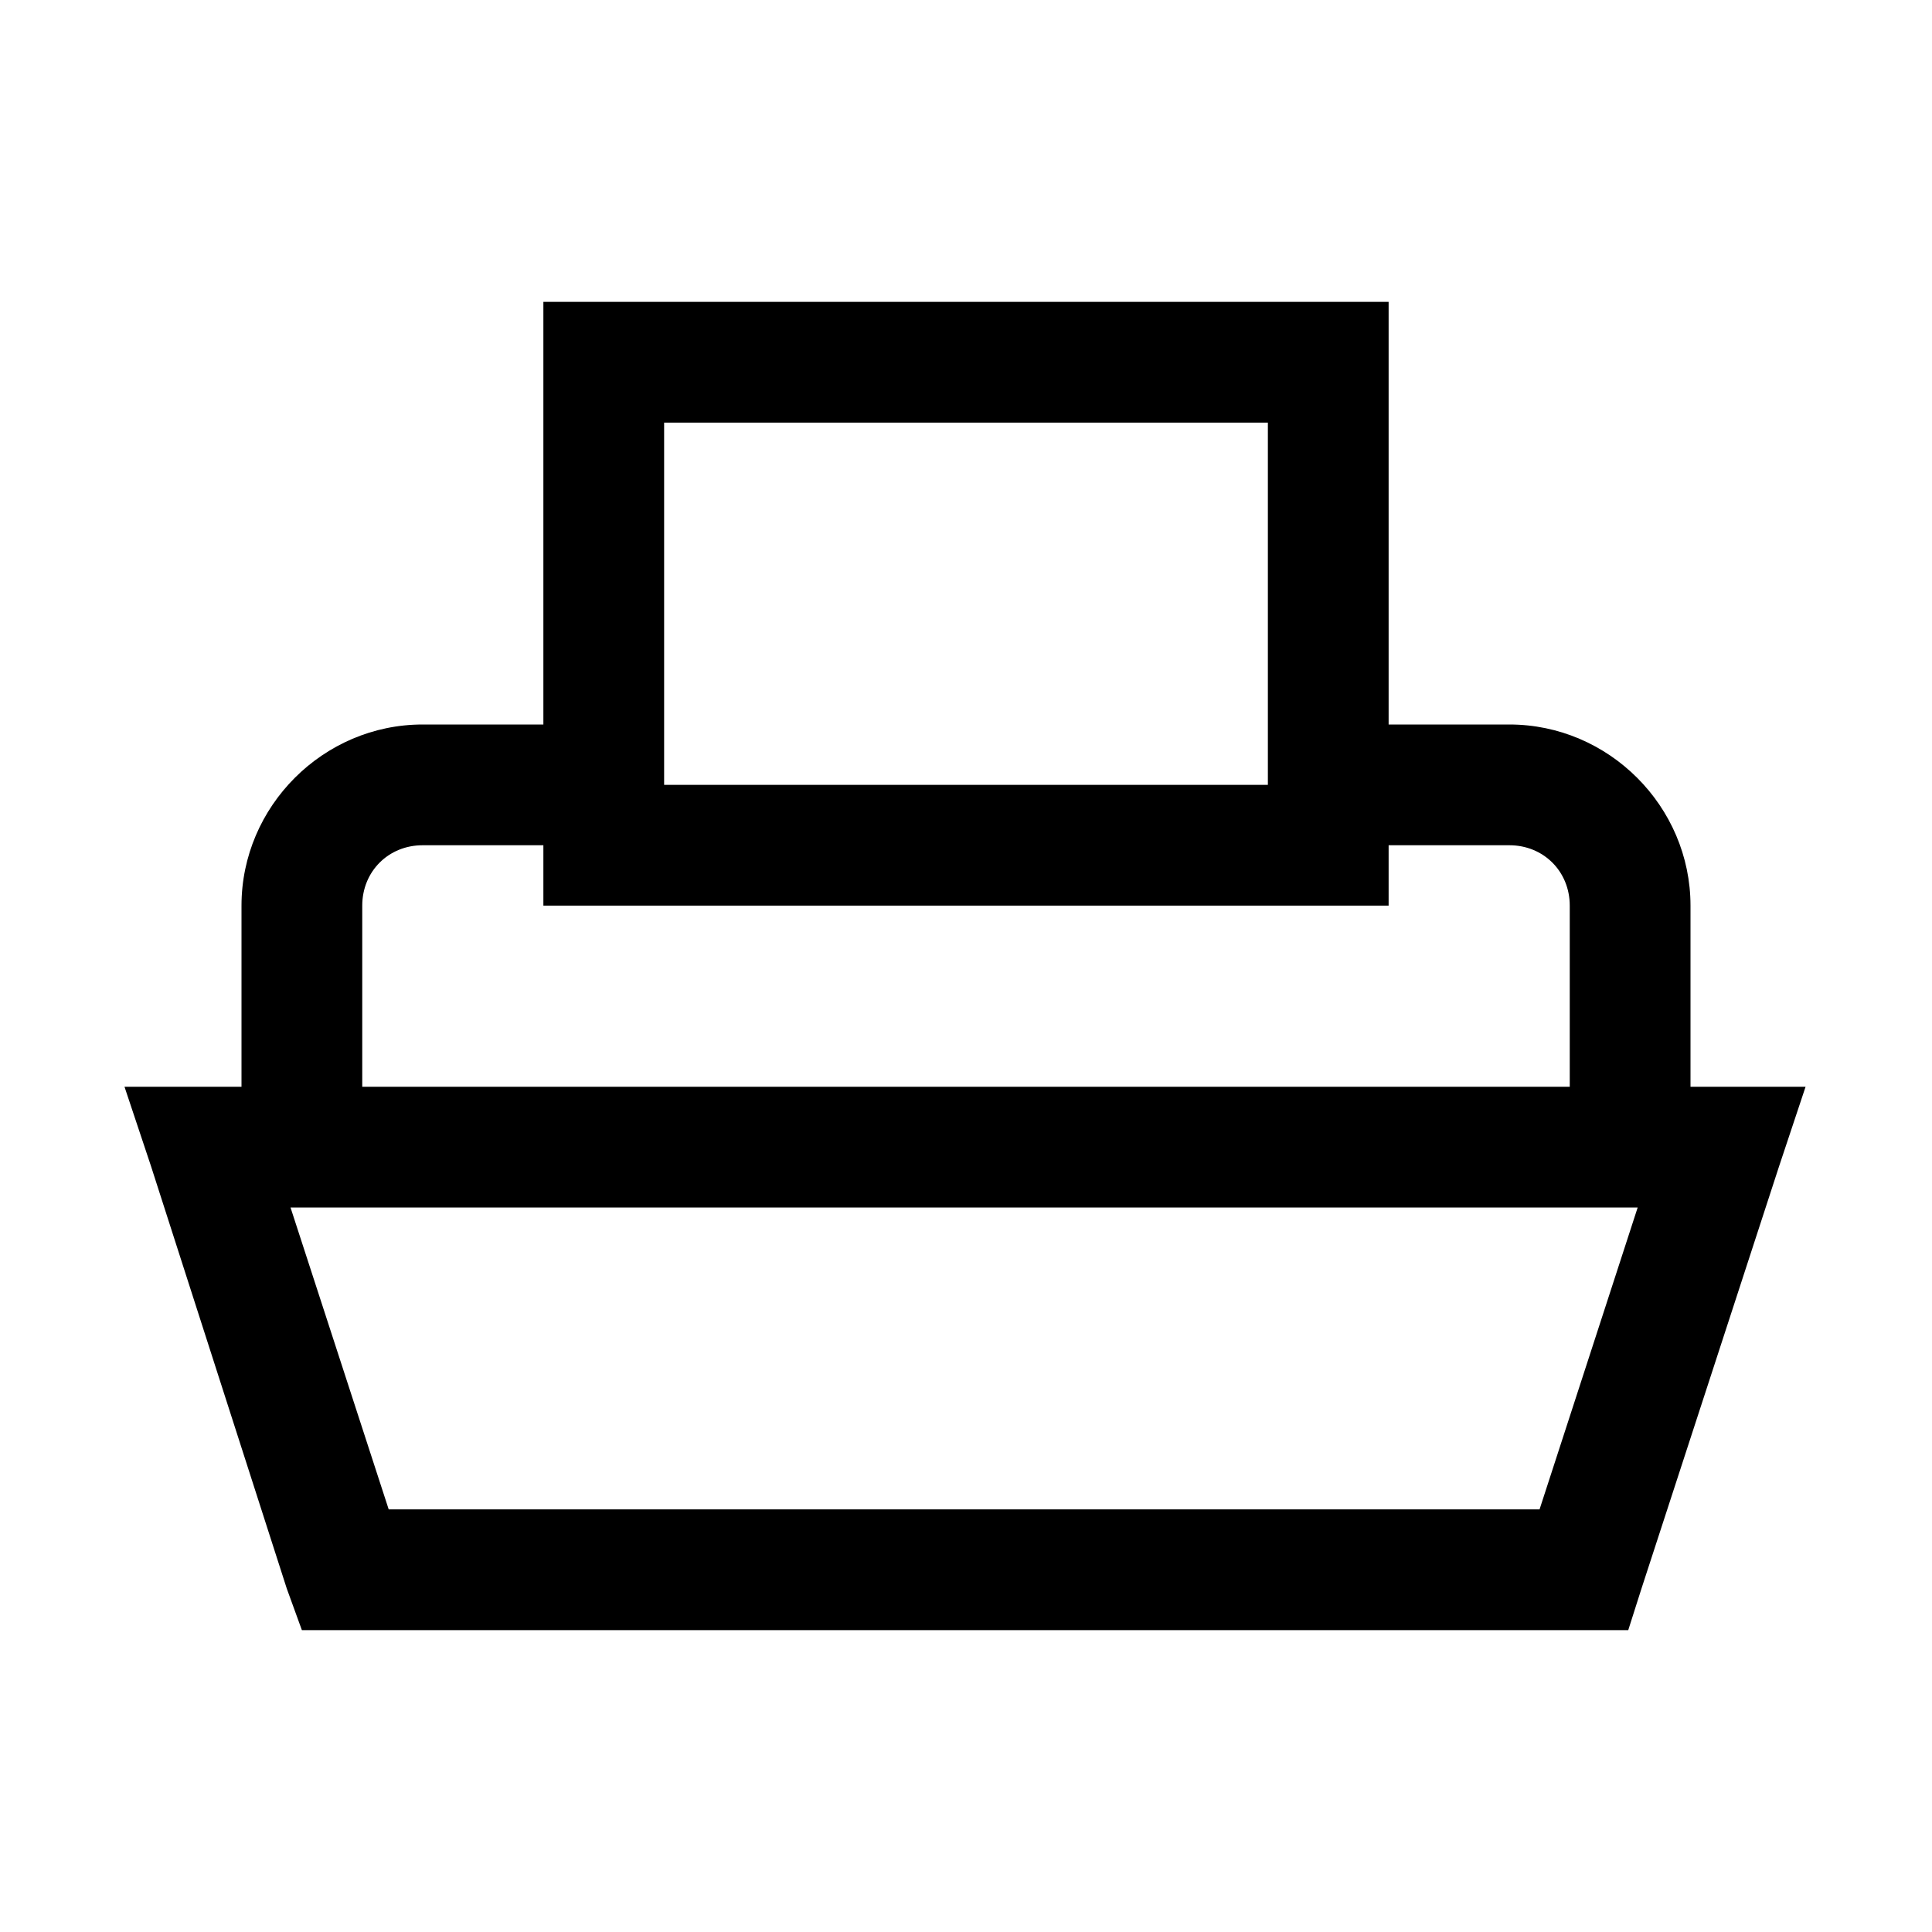 <svg fill="#000000" xmlns="http://www.w3.org/2000/svg"  viewBox="0 0 32 32" width="32px" height="32px"><path d="M 9 5 L 9 12 L 7 12 C 5.355 12 4 13.355 4 15 L 4 18 L 2.062 18 L 2.5 19.312 L 4.75 26.312 L 5 27 L 26.969 27 L 27.188 26.312 L 29.469 19.312 L 29.906 18 L 28 18 L 28 15 C 28 13.355 26.645 12 25 12 L 23 12 L 23 5 Z M 11 7 L 21 7 L 21 13 L 11 13 Z M 7 14 L 9 14 L 9 15 L 23 15 L 23 14 L 25 14 C 25.566 14 26 14.434 26 15 L 26 18 L 6 18 L 6 15 C 6 14.434 6.434 14 7 14 Z M 4.812 20 L 27.125 20 L 25.5 25 L 6.438 25 Z"/></svg>